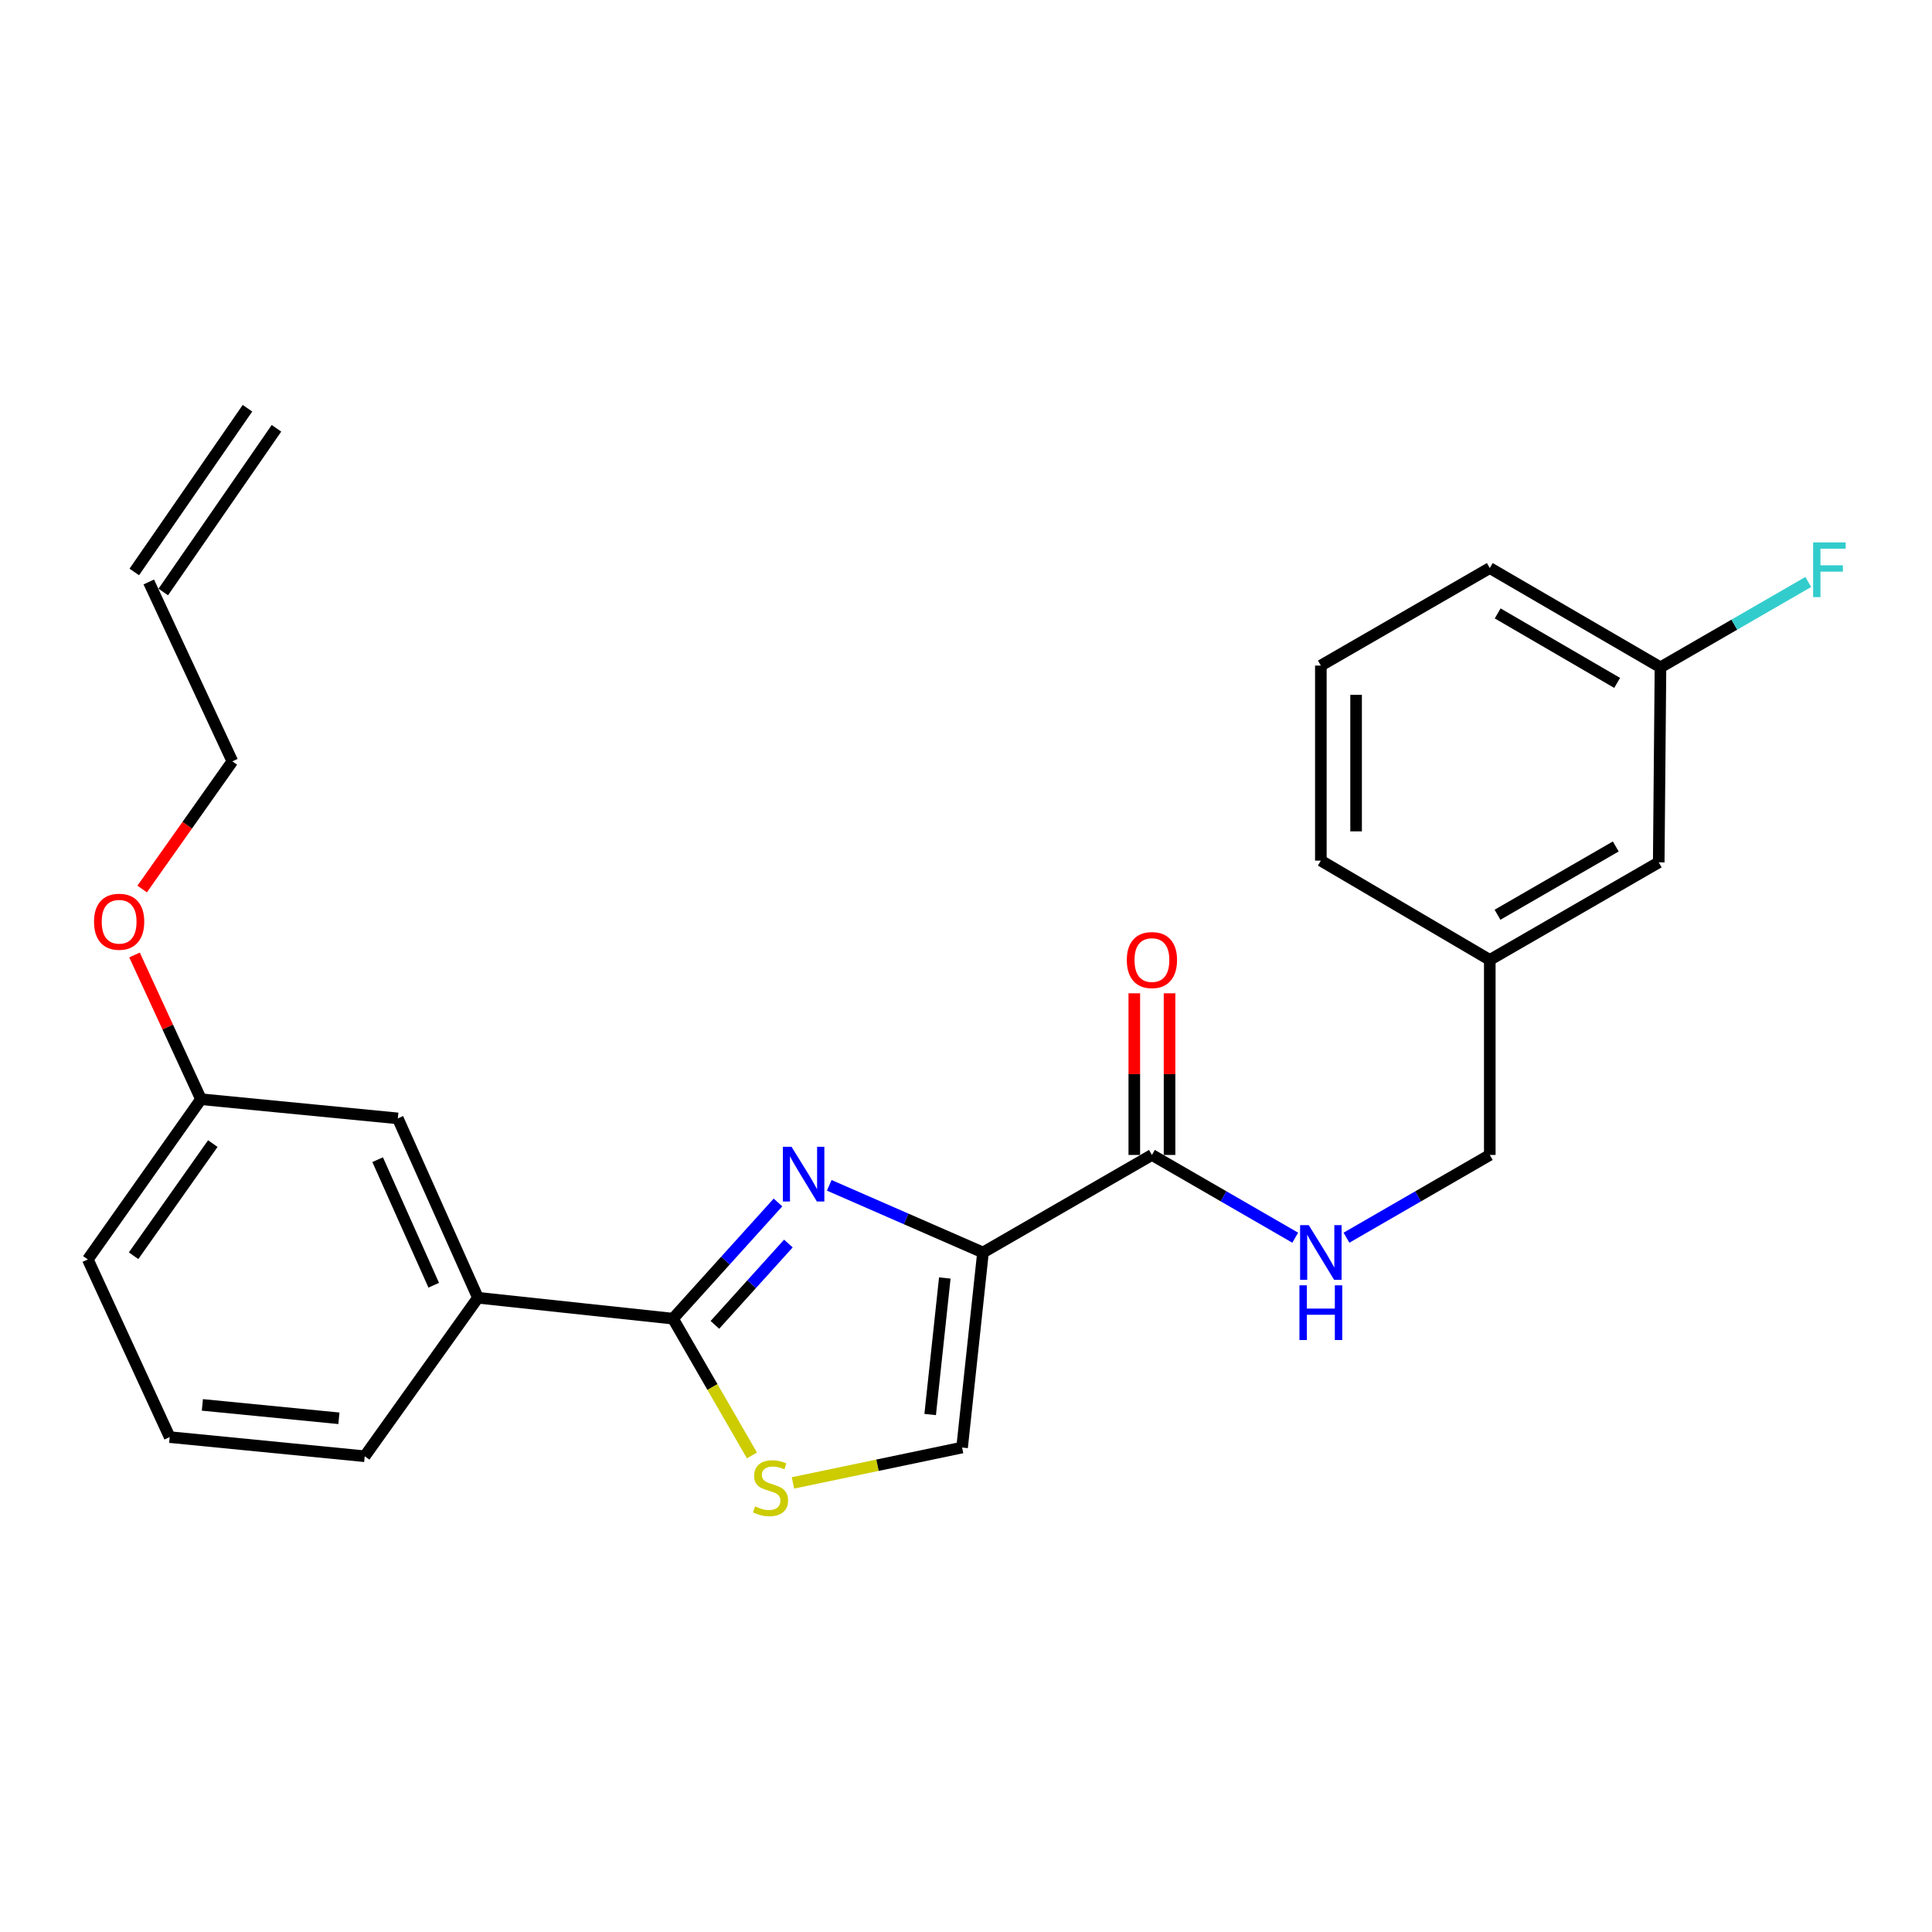 <?xml version='1.0' encoding='iso-8859-1'?>
<svg version='1.1' baseProfile='full'
              xmlns='http://www.w3.org/2000/svg'
                      xmlns:rdkit='http://www.rdkit.org/xml'
                      xmlns:xlink='http://www.w3.org/1999/xlink'
                  xml:space='preserve'
width='1000px' height='1000px' viewBox='0 0 1000 1000'>
<!-- END OF HEADER -->
<rect style='opacity:1.0;fill:#FFFFFF;stroke:none' width='1000' height='1000' x='0' y='0'> </rect>
<path class='bond-0' d='M 859.458,345.403 L 771.113,294.023' style='fill:none;fill-rule:evenodd;stroke:#000000;stroke-width:6px;stroke-linecap:butt;stroke-linejoin:miter;stroke-opacity:1' />
<path class='bond-0' d='M 837.034,353.468 L 775.192,317.502' style='fill:none;fill-rule:evenodd;stroke:#000000;stroke-width:6px;stroke-linecap:butt;stroke-linejoin:miter;stroke-opacity:1' />
<path class='bond-1' d='M 859.458,345.403 L 858.556,446.358' style='fill:none;fill-rule:evenodd;stroke:#000000;stroke-width:6px;stroke-linecap:butt;stroke-linejoin:miter;stroke-opacity:1' />
<path class='bond-2' d='M 859.458,345.403 L 897.703,323.319' style='fill:none;fill-rule:evenodd;stroke:#000000;stroke-width:6px;stroke-linecap:butt;stroke-linejoin:miter;stroke-opacity:1' />
<path class='bond-2' d='M 897.703,323.319 L 935.947,301.235' style='fill:none;fill-rule:evenodd;stroke:#33CCCC;stroke-width:6px;stroke-linecap:butt;stroke-linejoin:miter;stroke-opacity:1' />
<path class='bond-3' d='M 596.236,597.8 L 633.32,619.214' style='fill:none;fill-rule:evenodd;stroke:#000000;stroke-width:6px;stroke-linecap:butt;stroke-linejoin:miter;stroke-opacity:1' />
<path class='bond-3' d='M 633.32,619.214 L 670.405,640.628' style='fill:none;fill-rule:evenodd;stroke:#0000FF;stroke-width:6px;stroke-linecap:butt;stroke-linejoin:miter;stroke-opacity:1' />
<path class='bond-4' d='M 605.358,597.8 L 605.358,555.965' style='fill:none;fill-rule:evenodd;stroke:#000000;stroke-width:6px;stroke-linecap:butt;stroke-linejoin:miter;stroke-opacity:1' />
<path class='bond-4' d='M 605.358,555.965 L 605.358,514.129' style='fill:none;fill-rule:evenodd;stroke:#FF0000;stroke-width:6px;stroke-linecap:butt;stroke-linejoin:miter;stroke-opacity:1' />
<path class='bond-4' d='M 587.113,597.8 L 587.113,555.965' style='fill:none;fill-rule:evenodd;stroke:#000000;stroke-width:6px;stroke-linecap:butt;stroke-linejoin:miter;stroke-opacity:1' />
<path class='bond-4' d='M 587.113,555.965 L 587.113,514.129' style='fill:none;fill-rule:evenodd;stroke:#FF0000;stroke-width:6px;stroke-linecap:butt;stroke-linejoin:miter;stroke-opacity:1' />
<path class='bond-5' d='M 596.236,597.8 L 508.792,648.288' style='fill:none;fill-rule:evenodd;stroke:#000000;stroke-width:6px;stroke-linecap:butt;stroke-linejoin:miter;stroke-opacity:1' />
<path class='bond-6' d='M 696.933,640.629 L 734.023,619.215' style='fill:none;fill-rule:evenodd;stroke:#0000FF;stroke-width:6px;stroke-linecap:butt;stroke-linejoin:miter;stroke-opacity:1' />
<path class='bond-6' d='M 734.023,619.215 L 771.113,597.8' style='fill:none;fill-rule:evenodd;stroke:#000000;stroke-width:6px;stroke-linecap:butt;stroke-linejoin:miter;stroke-opacity:1' />
<path class='bond-7' d='M 771.113,294.023 L 683.669,344.501' style='fill:none;fill-rule:evenodd;stroke:#000000;stroke-width:6px;stroke-linecap:butt;stroke-linejoin:miter;stroke-opacity:1' />
<path class='bond-8' d='M 348.339,682.537 L 368.774,717.937' style='fill:none;fill-rule:evenodd;stroke:#000000;stroke-width:6px;stroke-linecap:butt;stroke-linejoin:miter;stroke-opacity:1' />
<path class='bond-8' d='M 368.774,717.937 L 389.209,753.336' style='fill:none;fill-rule:evenodd;stroke:#CCCC00;stroke-width:6px;stroke-linecap:butt;stroke-linejoin:miter;stroke-opacity:1' />
<path class='bond-9' d='M 348.339,682.537 L 375.512,652.467' style='fill:none;fill-rule:evenodd;stroke:#000000;stroke-width:6px;stroke-linecap:butt;stroke-linejoin:miter;stroke-opacity:1' />
<path class='bond-9' d='M 375.512,652.467 L 402.685,622.398' style='fill:none;fill-rule:evenodd;stroke:#0000FF;stroke-width:6px;stroke-linecap:butt;stroke-linejoin:miter;stroke-opacity:1' />
<path class='bond-9' d='M 370.028,685.749 L 389.049,664.7' style='fill:none;fill-rule:evenodd;stroke:#000000;stroke-width:6px;stroke-linecap:butt;stroke-linejoin:miter;stroke-opacity:1' />
<path class='bond-9' d='M 389.049,664.7 L 408.07,643.651' style='fill:none;fill-rule:evenodd;stroke:#0000FF;stroke-width:6px;stroke-linecap:butt;stroke-linejoin:miter;stroke-opacity:1' />
<path class='bond-10' d='M 348.339,682.537 L 247.374,671.722' style='fill:none;fill-rule:evenodd;stroke:#000000;stroke-width:6px;stroke-linecap:butt;stroke-linejoin:miter;stroke-opacity:1' />
<path class='bond-11' d='M 410.429,767.552 L 454.203,758.397' style='fill:none;fill-rule:evenodd;stroke:#CCCC00;stroke-width:6px;stroke-linecap:butt;stroke-linejoin:miter;stroke-opacity:1' />
<path class='bond-11' d='M 454.203,758.397 L 497.977,749.242' style='fill:none;fill-rule:evenodd;stroke:#000000;stroke-width:6px;stroke-linecap:butt;stroke-linejoin:miter;stroke-opacity:1' />
<path class='bond-12' d='M 497.977,749.242 L 508.792,648.288' style='fill:none;fill-rule:evenodd;stroke:#000000;stroke-width:6px;stroke-linecap:butt;stroke-linejoin:miter;stroke-opacity:1' />
<path class='bond-12' d='M 481.458,732.156 L 489.029,661.487' style='fill:none;fill-rule:evenodd;stroke:#000000;stroke-width:6px;stroke-linecap:butt;stroke-linejoin:miter;stroke-opacity:1' />
<path class='bond-13' d='M 508.792,648.288 L 469.006,630.905' style='fill:none;fill-rule:evenodd;stroke:#000000;stroke-width:6px;stroke-linecap:butt;stroke-linejoin:miter;stroke-opacity:1' />
<path class='bond-13' d='M 469.006,630.905 L 429.219,613.522' style='fill:none;fill-rule:evenodd;stroke:#0000FF;stroke-width:6px;stroke-linecap:butt;stroke-linejoin:miter;stroke-opacity:1' />
<path class='bond-14' d='M 84.512,306.418 L 143.098,221.681' style='fill:none;fill-rule:evenodd;stroke:#000000;stroke-width:6px;stroke-linecap:butt;stroke-linejoin:miter;stroke-opacity:1' />
<path class='bond-14' d='M 69.504,296.042 L 128.091,211.305' style='fill:none;fill-rule:evenodd;stroke:#000000;stroke-width:6px;stroke-linecap:butt;stroke-linejoin:miter;stroke-opacity:1' />
<path class='bond-15' d='M 77.008,301.23 L 120.269,394.076' style='fill:none;fill-rule:evenodd;stroke:#000000;stroke-width:6px;stroke-linecap:butt;stroke-linejoin:miter;stroke-opacity:1' />
<path class='bond-16' d='M 69.63,494.3 L 86.83,531.626' style='fill:none;fill-rule:evenodd;stroke:#FF0000;stroke-width:6px;stroke-linecap:butt;stroke-linejoin:miter;stroke-opacity:1' />
<path class='bond-16' d='M 86.83,531.626 L 104.031,568.953' style='fill:none;fill-rule:evenodd;stroke:#000000;stroke-width:6px;stroke-linecap:butt;stroke-linejoin:miter;stroke-opacity:1' />
<path class='bond-17' d='M 73.576,460.15 L 96.922,427.113' style='fill:none;fill-rule:evenodd;stroke:#FF0000;stroke-width:6px;stroke-linecap:butt;stroke-linejoin:miter;stroke-opacity:1' />
<path class='bond-17' d='M 96.922,427.113 L 120.269,394.076' style='fill:none;fill-rule:evenodd;stroke:#000000;stroke-width:6px;stroke-linecap:butt;stroke-linejoin:miter;stroke-opacity:1' />
<path class='bond-18' d='M 87.823,743.84 L 188.778,753.753' style='fill:none;fill-rule:evenodd;stroke:#000000;stroke-width:6px;stroke-linecap:butt;stroke-linejoin:miter;stroke-opacity:1' />
<path class='bond-18' d='M 104.749,727.169 L 175.418,734.108' style='fill:none;fill-rule:evenodd;stroke:#000000;stroke-width:6px;stroke-linecap:butt;stroke-linejoin:miter;stroke-opacity:1' />
<path class='bond-19' d='M 87.823,743.84 L 45.455,651.886' style='fill:none;fill-rule:evenodd;stroke:#000000;stroke-width:6px;stroke-linecap:butt;stroke-linejoin:miter;stroke-opacity:1' />
<path class='bond-20' d='M 188.778,753.753 L 247.374,671.722' style='fill:none;fill-rule:evenodd;stroke:#000000;stroke-width:6px;stroke-linecap:butt;stroke-linejoin:miter;stroke-opacity:1' />
<path class='bond-21' d='M 247.374,671.722 L 205.908,578.876' style='fill:none;fill-rule:evenodd;stroke:#000000;stroke-width:6px;stroke-linecap:butt;stroke-linejoin:miter;stroke-opacity:1' />
<path class='bond-21' d='M 224.495,665.235 L 195.469,600.243' style='fill:none;fill-rule:evenodd;stroke:#000000;stroke-width:6px;stroke-linecap:butt;stroke-linejoin:miter;stroke-opacity:1' />
<path class='bond-22' d='M 205.908,578.876 L 104.031,568.953' style='fill:none;fill-rule:evenodd;stroke:#000000;stroke-width:6px;stroke-linecap:butt;stroke-linejoin:miter;stroke-opacity:1' />
<path class='bond-23' d='M 104.031,568.953 L 45.455,651.886' style='fill:none;fill-rule:evenodd;stroke:#000000;stroke-width:6px;stroke-linecap:butt;stroke-linejoin:miter;stroke-opacity:1' />
<path class='bond-23' d='M 110.147,591.919 L 69.143,649.972' style='fill:none;fill-rule:evenodd;stroke:#000000;stroke-width:6px;stroke-linecap:butt;stroke-linejoin:miter;stroke-opacity:1' />
<path class='bond-24' d='M 683.669,344.501 L 683.669,445.456' style='fill:none;fill-rule:evenodd;stroke:#000000;stroke-width:6px;stroke-linecap:butt;stroke-linejoin:miter;stroke-opacity:1' />
<path class='bond-24' d='M 701.914,359.644 L 701.914,430.312' style='fill:none;fill-rule:evenodd;stroke:#000000;stroke-width:6px;stroke-linecap:butt;stroke-linejoin:miter;stroke-opacity:1' />
<path class='bond-25' d='M 683.669,445.456 L 771.113,496.845' style='fill:none;fill-rule:evenodd;stroke:#000000;stroke-width:6px;stroke-linecap:butt;stroke-linejoin:miter;stroke-opacity:1' />
<path class='bond-26' d='M 771.113,496.845 L 858.556,446.358' style='fill:none;fill-rule:evenodd;stroke:#000000;stroke-width:6px;stroke-linecap:butt;stroke-linejoin:miter;stroke-opacity:1' />
<path class='bond-26' d='M 775.106,473.472 L 836.317,438.131' style='fill:none;fill-rule:evenodd;stroke:#000000;stroke-width:6px;stroke-linecap:butt;stroke-linejoin:miter;stroke-opacity:1' />
<path class='bond-27' d='M 771.113,496.845 L 771.113,597.8' style='fill:none;fill-rule:evenodd;stroke:#000000;stroke-width:6px;stroke-linecap:butt;stroke-linejoin:miter;stroke-opacity:1' />
<path  class='atom-2' d='M 677.409 634.128
L 686.689 649.128
Q 687.609 650.608, 689.089 653.288
Q 690.569 655.968, 690.649 656.128
L 690.649 634.128
L 694.409 634.128
L 694.409 662.448
L 690.529 662.448
L 680.569 646.048
Q 679.409 644.128, 678.169 641.928
Q 676.969 639.728, 676.609 639.048
L 676.609 662.448
L 672.929 662.448
L 672.929 634.128
L 677.409 634.128
' fill='#0000FF'/>
<path  class='atom-2' d='M 672.589 665.28
L 676.429 665.28
L 676.429 677.32
L 690.909 677.32
L 690.909 665.28
L 694.749 665.28
L 694.749 693.6
L 690.909 693.6
L 690.909 680.52
L 676.429 680.52
L 676.429 693.6
L 672.589 693.6
L 672.589 665.28
' fill='#0000FF'/>
<path  class='atom-3' d='M 583.236 496.925
Q 583.236 490.125, 586.596 486.325
Q 589.956 482.525, 596.236 482.525
Q 602.516 482.525, 605.876 486.325
Q 609.236 490.125, 609.236 496.925
Q 609.236 503.805, 605.836 507.725
Q 602.436 511.605, 596.236 511.605
Q 589.996 511.605, 586.596 507.725
Q 583.236 503.845, 583.236 496.925
M 596.236 508.405
Q 600.556 508.405, 602.876 505.525
Q 605.236 502.605, 605.236 496.925
Q 605.236 491.365, 602.876 488.565
Q 600.556 485.725, 596.236 485.725
Q 591.916 485.725, 589.556 488.525
Q 587.236 491.325, 587.236 496.925
Q 587.236 502.645, 589.556 505.525
Q 591.916 508.405, 596.236 508.405
' fill='#FF0000'/>
<path  class='atom-6' d='M 390.817 779.701
Q 391.137 779.821, 392.457 780.381
Q 393.777 780.941, 395.217 781.301
Q 396.697 781.621, 398.137 781.621
Q 400.817 781.621, 402.377 780.341
Q 403.937 779.021, 403.937 776.741
Q 403.937 775.181, 403.137 774.221
Q 402.377 773.261, 401.177 772.741
Q 399.977 772.221, 397.977 771.621
Q 395.457 770.861, 393.937 770.141
Q 392.457 769.421, 391.377 767.901
Q 390.337 766.381, 390.337 763.821
Q 390.337 760.261, 392.737 758.061
Q 395.177 755.861, 399.977 755.861
Q 403.257 755.861, 406.977 757.421
L 406.057 760.501
Q 402.657 759.101, 400.097 759.101
Q 397.337 759.101, 395.817 760.261
Q 394.297 761.381, 394.337 763.341
Q 394.337 764.861, 395.097 765.781
Q 395.897 766.701, 397.017 767.221
Q 398.177 767.741, 400.097 768.341
Q 402.657 769.141, 404.177 769.941
Q 405.697 770.741, 406.777 772.381
Q 407.897 773.981, 407.897 776.741
Q 407.897 780.661, 405.257 782.781
Q 402.657 784.861, 398.297 784.861
Q 395.777 784.861, 393.857 784.301
Q 391.977 783.781, 389.737 782.861
L 390.817 779.701
' fill='#CCCC00'/>
<path  class='atom-9' d='M 409.686 593.563
L 418.966 608.563
Q 419.886 610.043, 421.366 612.723
Q 422.846 615.403, 422.926 615.563
L 422.926 593.563
L 426.686 593.563
L 426.686 621.883
L 422.806 621.883
L 412.846 605.483
Q 411.686 603.563, 410.446 601.363
Q 409.246 599.163, 408.886 598.483
L 408.886 621.883
L 405.206 621.883
L 405.206 593.563
L 409.686 593.563
' fill='#0000FF'/>
<path  class='atom-11' d='M 48.662 477.089
Q 48.662 470.289, 52.022 466.489
Q 55.382 462.689, 61.662 462.689
Q 67.942 462.689, 71.302 466.489
Q 74.662 470.289, 74.662 477.089
Q 74.662 483.969, 71.262 487.889
Q 67.862 491.769, 61.662 491.769
Q 55.422 491.769, 52.022 487.889
Q 48.662 484.009, 48.662 477.089
M 61.662 488.569
Q 65.982 488.569, 68.302 485.689
Q 70.662 482.769, 70.662 477.089
Q 70.662 471.529, 68.302 468.729
Q 65.982 465.889, 61.662 465.889
Q 57.342 465.889, 54.982 468.689
Q 52.662 471.489, 52.662 477.089
Q 52.662 482.809, 54.982 485.689
Q 57.342 488.569, 61.662 488.569
' fill='#FF0000'/>
<path  class='atom-25' d='M 938.471 280.755
L 955.311 280.755
L 955.311 283.995
L 942.271 283.995
L 942.271 292.595
L 953.871 292.595
L 953.871 295.875
L 942.271 295.875
L 942.271 309.075
L 938.471 309.075
L 938.471 280.755
' fill='#33CCCC'/>
</svg>
